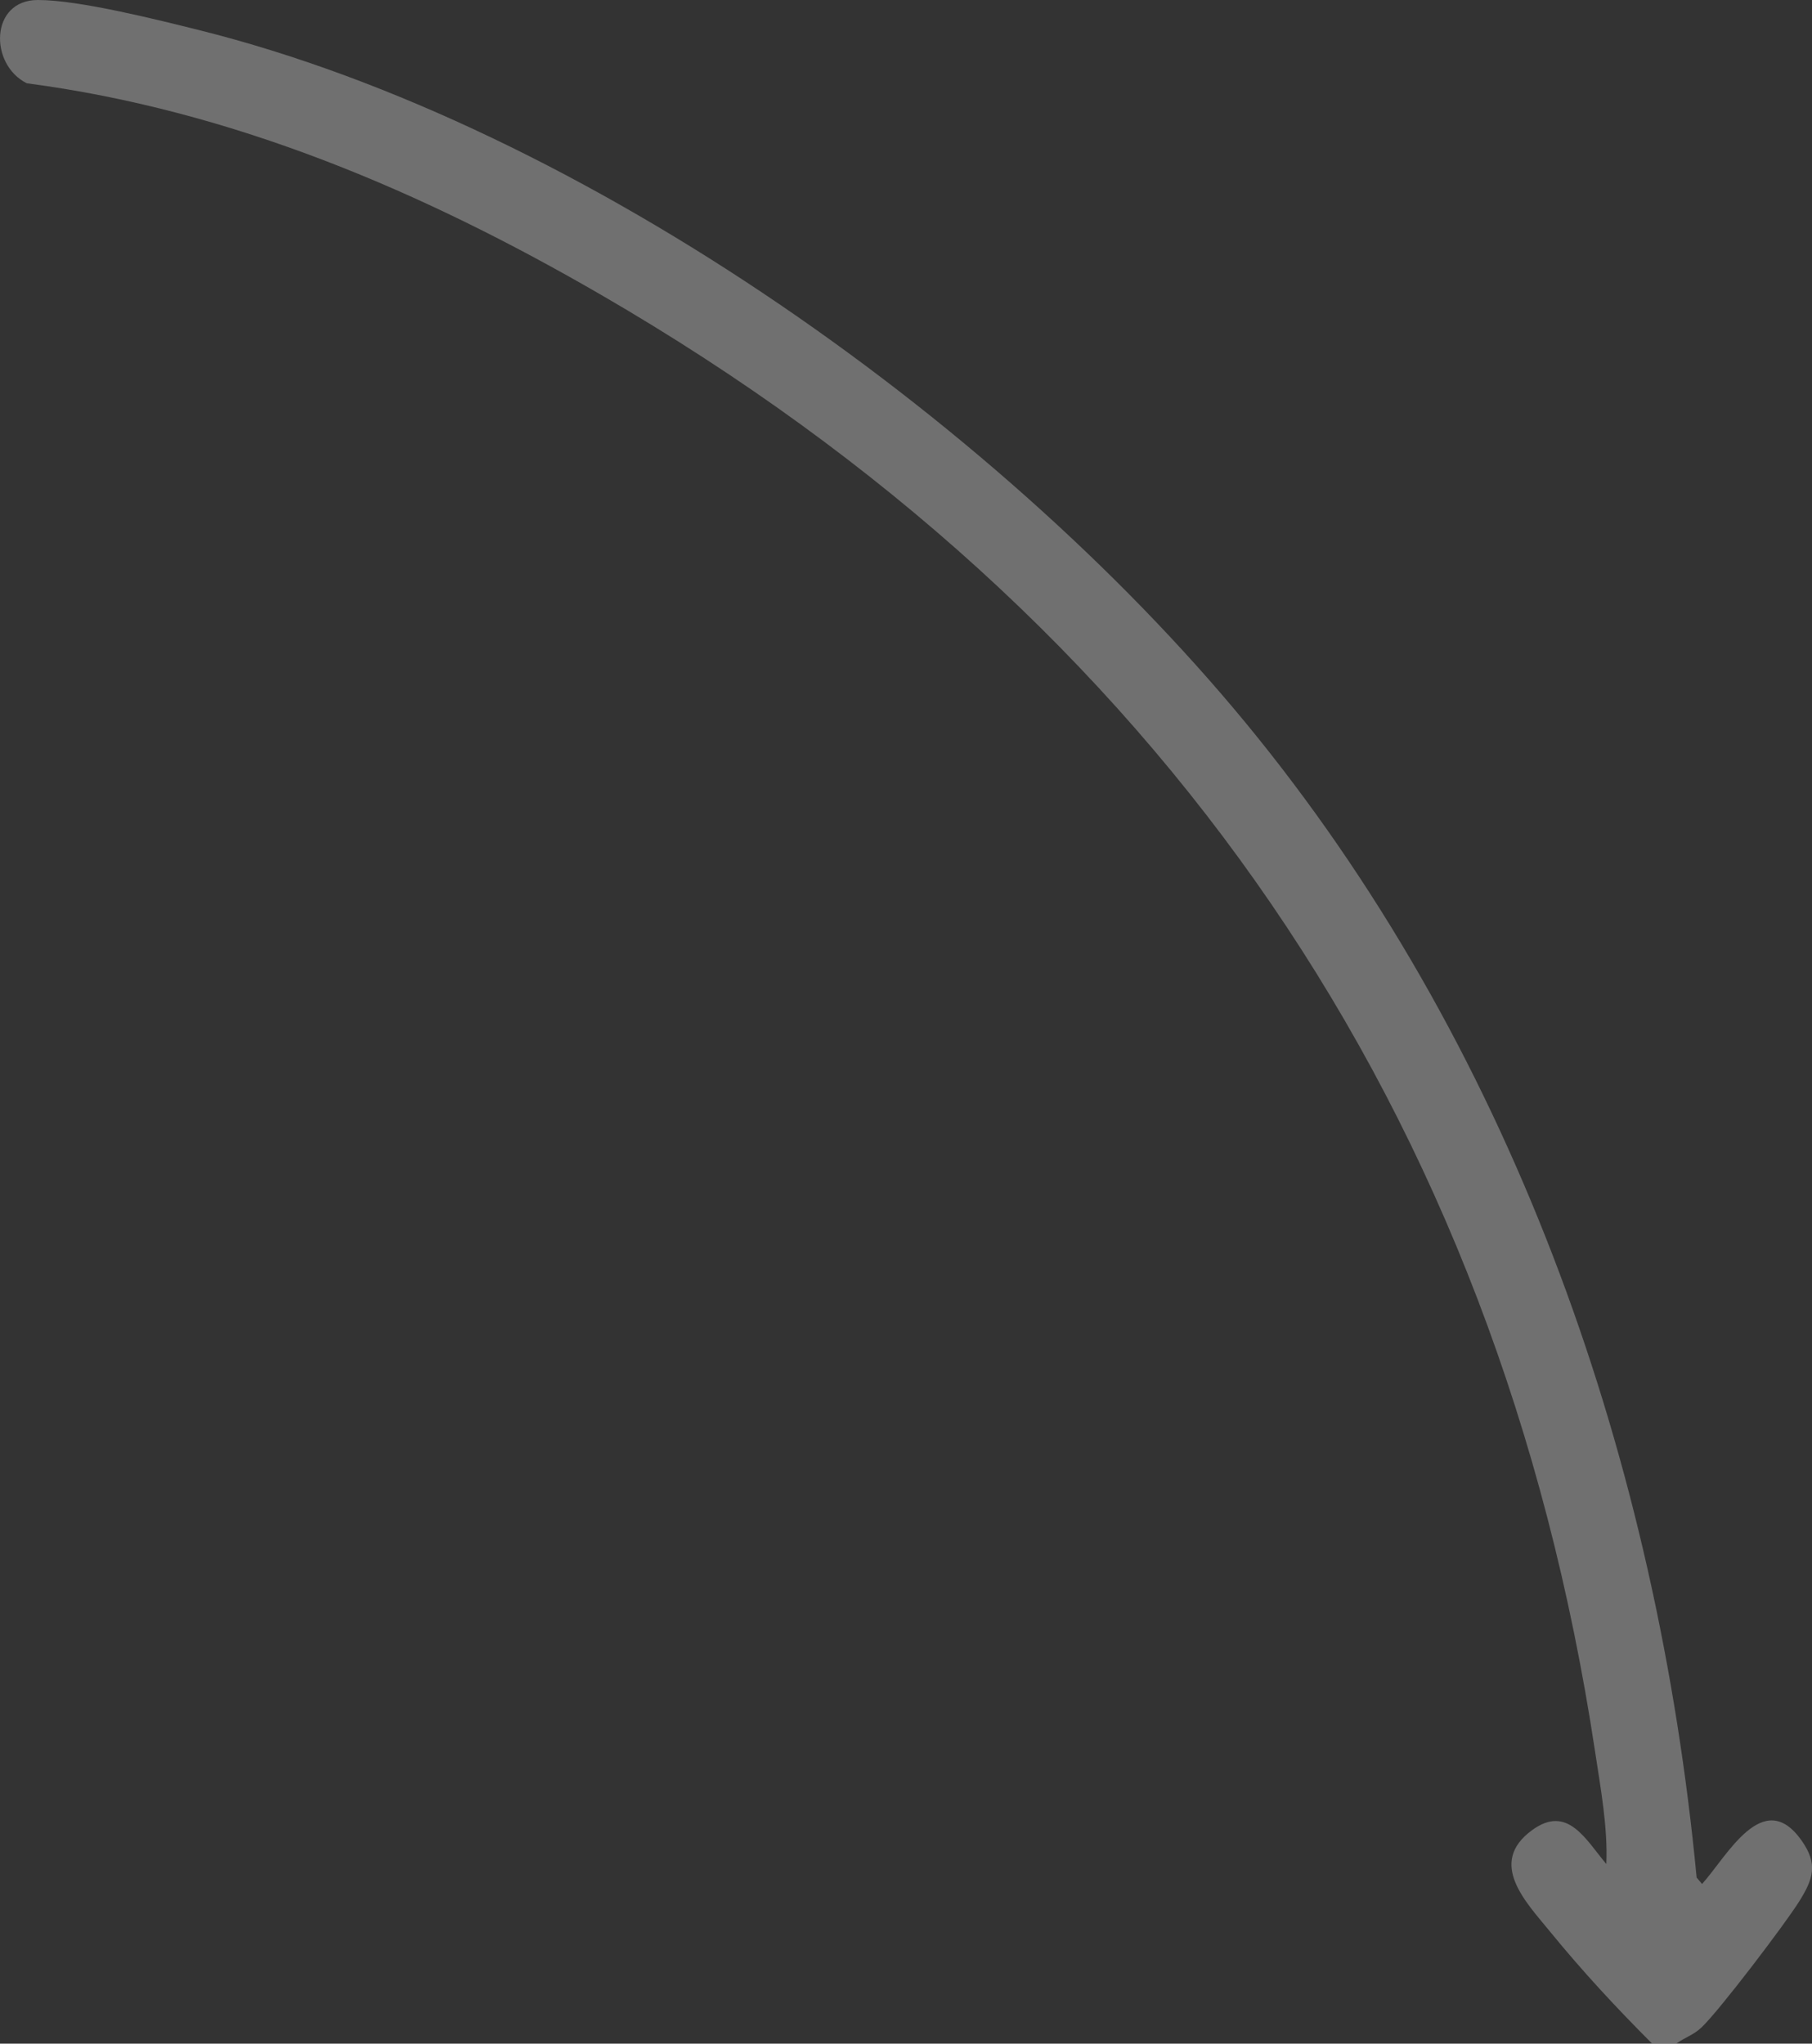 <?xml version="1.0" encoding="UTF-8"?>
<svg xmlns="http://www.w3.org/2000/svg" id="Layer_2" data-name="Layer 2" viewBox="0 0 339.88 383.32">
  <rect x="0" y="0" width="339.88" height="383.32" fill="#333333" stroke="none"/>
  <defs>
    <style> .cls-1 { fill: #fff; } .cls-2 { opacity: .3; } </style>
  </defs>
  <g id="Layer_1-2" data-name="Layer 1">
    <g class="cls-2">
      <path class="cls-1" d="M314.39,383.32h-4.49c-6.61-6.6-13.17-13.67-19.1-20.95-4.48-5.5-11.92-12.94-3.38-19.13,6.6-4.78,9.96,1.71,13.88,6.39.3-6.83-1.07-14.22-2.11-21.1-18.19-120.35-81.64-212.5-186.4-273.2C79.32,35.93,43.75,20.72,5.03,15.62-2.07,12.09-1.89-.01,7.11,0c7.75,0,22.38,3.69,30.33,5.67,72.17,18.03,151.96,75,198.34,132.52,48.84,60.56,75.1,136.76,82.46,213.97l1.02,1.21c4.68-5.18,11.47-18.34,18.66-8.16,3.12,4.41,2.21,7.19-.44,11.43s-14.91,20.38-18.3,23.62c-1.51,1.44-3.18,1.9-4.78,3.07Z"></path>
    </g>
  </g>
</svg>
